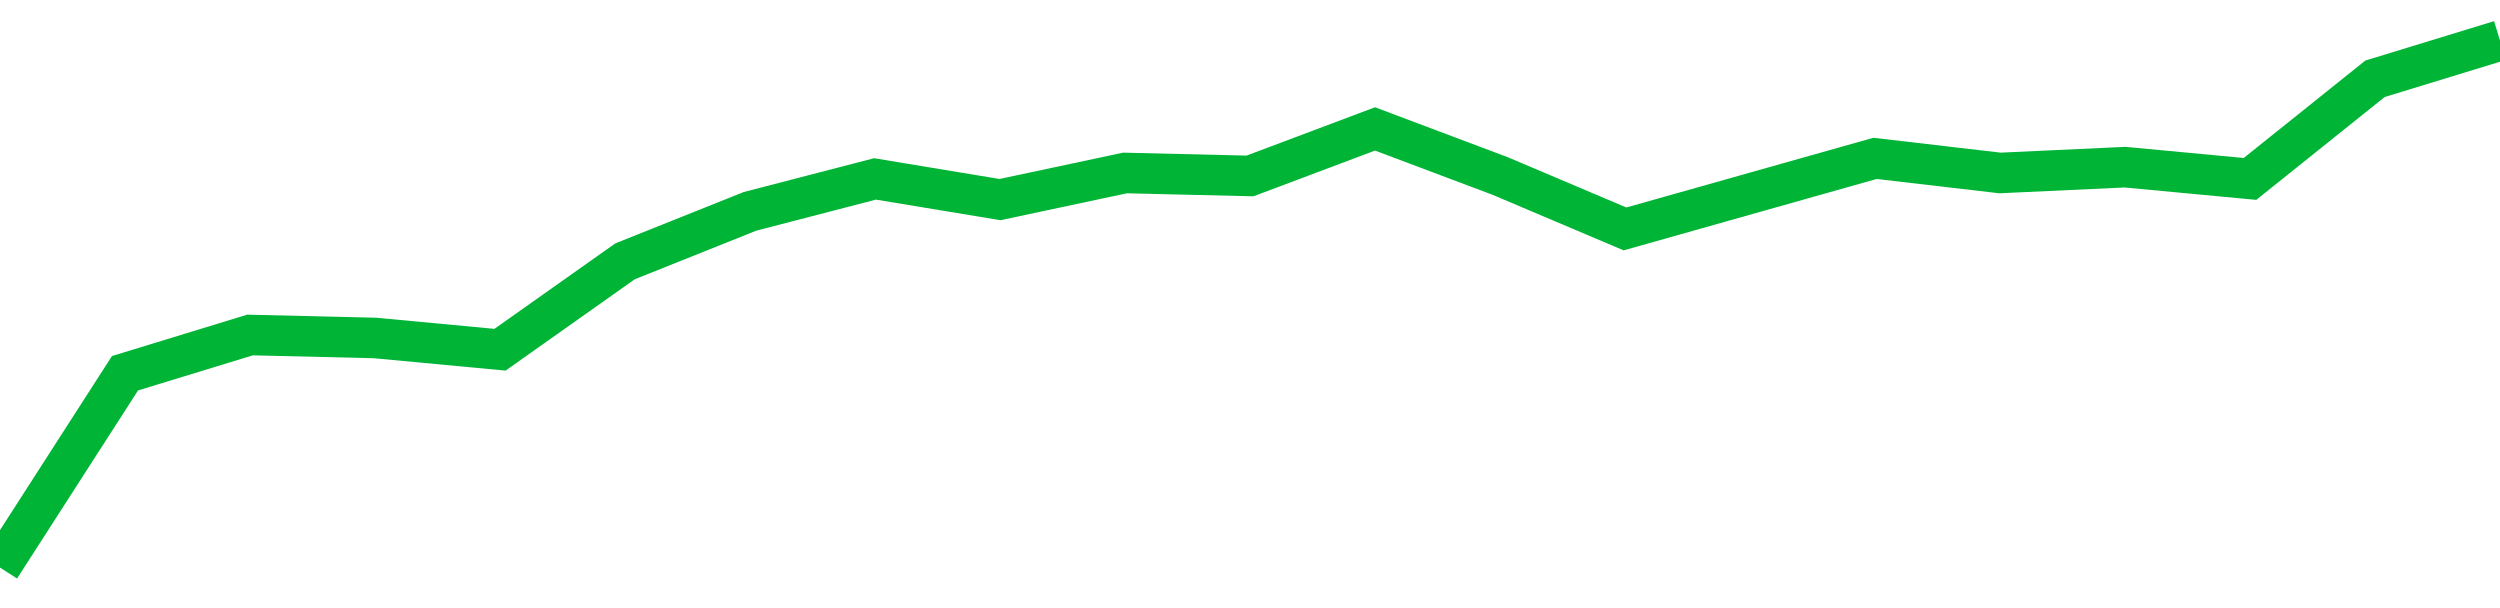 <!-- Generated with https://github.com/jxxe/sparkline/ --><svg viewBox="0 0 185 45" class="sparkline" xmlns="http://www.w3.org/2000/svg"><path class="sparkline--fill" d="M 0 42 L 0 42 L 9.25 27.62 L 18.5 24.79 L 27.75 25.01 L 37 25.88 L 46.25 19.34 L 55.5 15.64 L 64.75 13.24 L 74 14.77 L 83.25 12.8 L 92.5 13.02 L 101.75 9.54 L 111 13.02 L 120.25 16.94 L 129.5 14.33 L 138.75 11.72 L 148 12.8 L 157.25 12.37 L 166.5 13.24 L 175.75 5.83 L 185 3 V 45 L 0 45 Z" stroke="none" fill="none" ></path><path class="sparkline--line" d="M 0 42 L 0 42 L 9.25 27.62 L 18.5 24.79 L 27.75 25.01 L 37 25.88 L 46.25 19.34 L 55.5 15.64 L 64.75 13.24 L 74 14.77 L 83.25 12.8 L 92.5 13.02 L 101.75 9.54 L 111 13.02 L 120.25 16.94 L 129.5 14.33 L 138.75 11.72 L 148 12.8 L 157.25 12.37 L 166.5 13.24 L 175.75 5.83 L 185 3" fill="none" stroke-width="3" stroke="#00B436" ></path></svg>